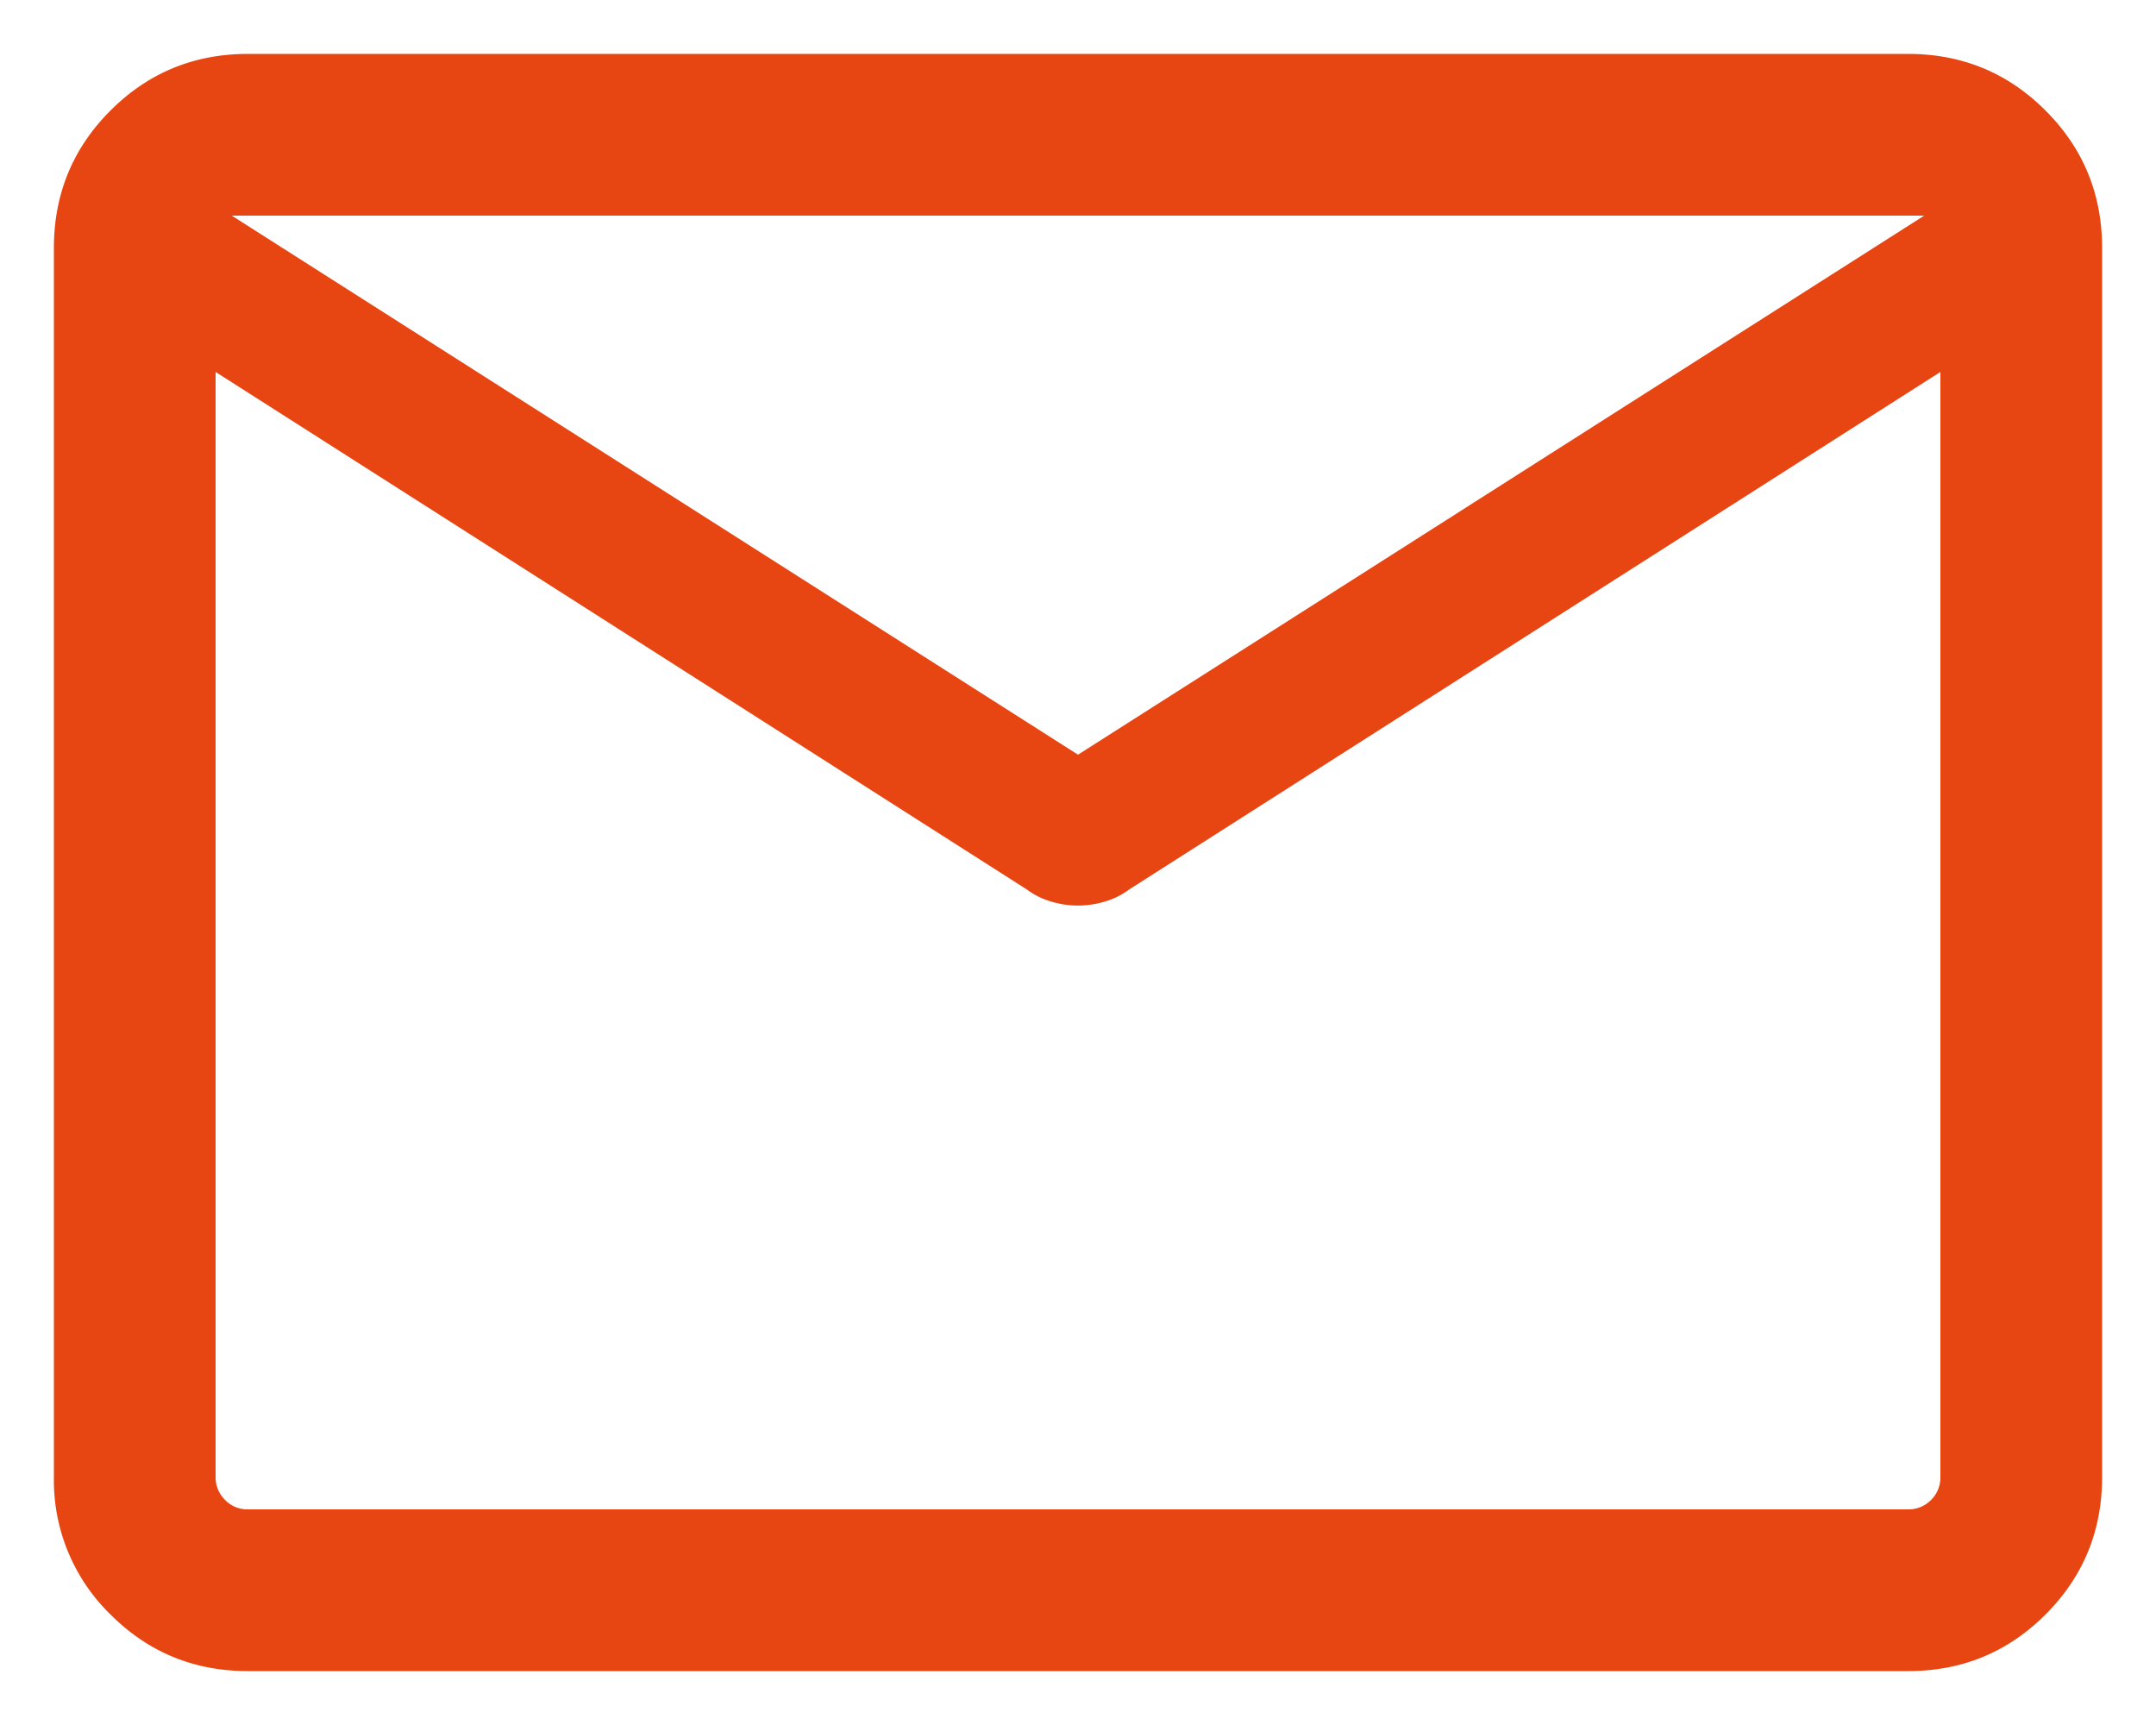 <svg width="20" height="16" fill="none" xmlns="http://www.w3.org/2000/svg"><path d="M2.3 15.5c-.5 0-.925-.175-1.275-.525A1.736 1.736 0 0 1 .5 13.7V2.3c0-.5.175-.925.525-1.275C1.375.675 1.8.5 2.3.5h15.4c.5 0 .925.175 1.275.525.35.35.525.775.525 1.275v11.4c0 .5-.175.925-.525 1.275-.35.35-.775.525-1.275.525H2.3zM18 3.45l-7.525 4.8a.706.706 0 0 1-.225.112.856.856 0 0 1-.5 0 .705.705 0 0 1-.225-.112L2 3.45V13.7c0 .083.03.154.088.213A.289.289 0 0 0 2.3 14h15.4a.292.292 0 0 0 .213-.087A.292.292 0 0 0 18 13.7V3.45zM10 7l7.85-5H2.15L10 7zM2 3.45v.225-1.15.025V2v.55-.025 1.15-.225V14 3.45z" fill="#E74613"/></svg>